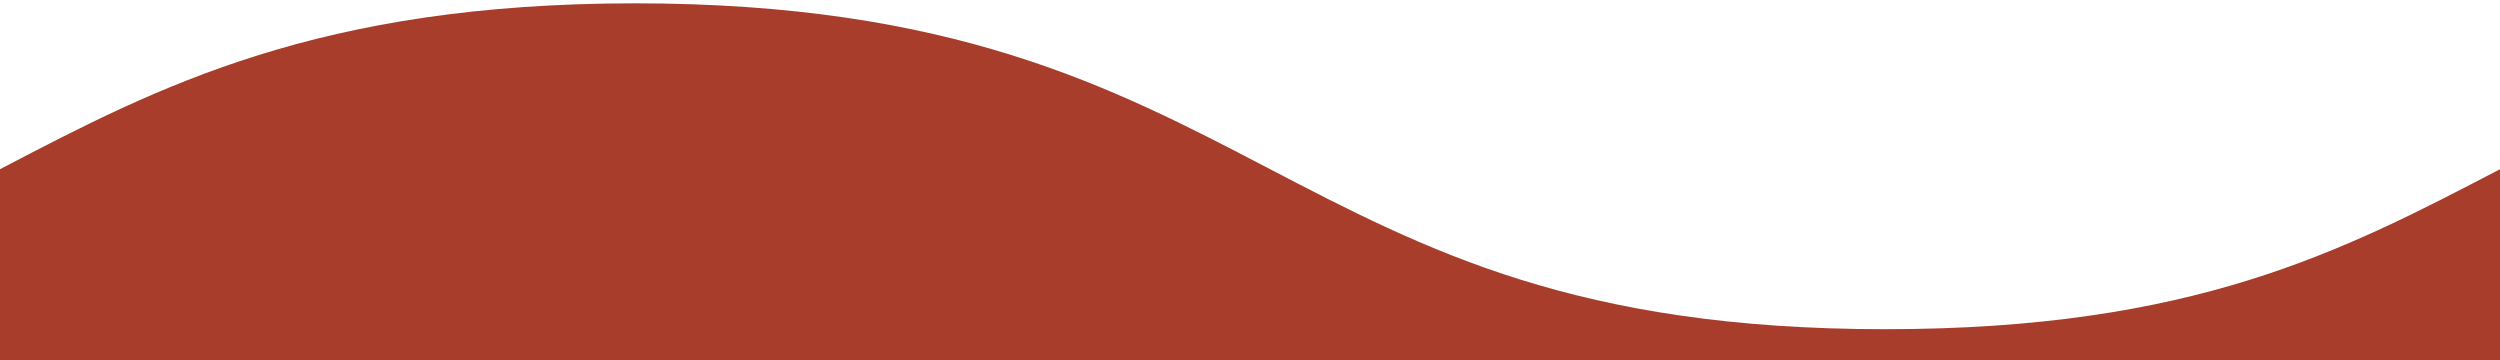 <svg xmlns="http://www.w3.org/2000/svg" viewBox="0 0 375 54" width="375" height="54"><defs><style>.cls-1{fill:#a73d2a;}</style></defs><path class="cls-1" d="M0,54V25.38l.44-.23C23.68,13.03,47.72,.5,95.26,.5s71.57,12.53,94.82,24.65c23.9,12.46,46.47,24.23,92.68,24.23s68.51-11.62,92.24-24v28.62H0Z"/></svg>